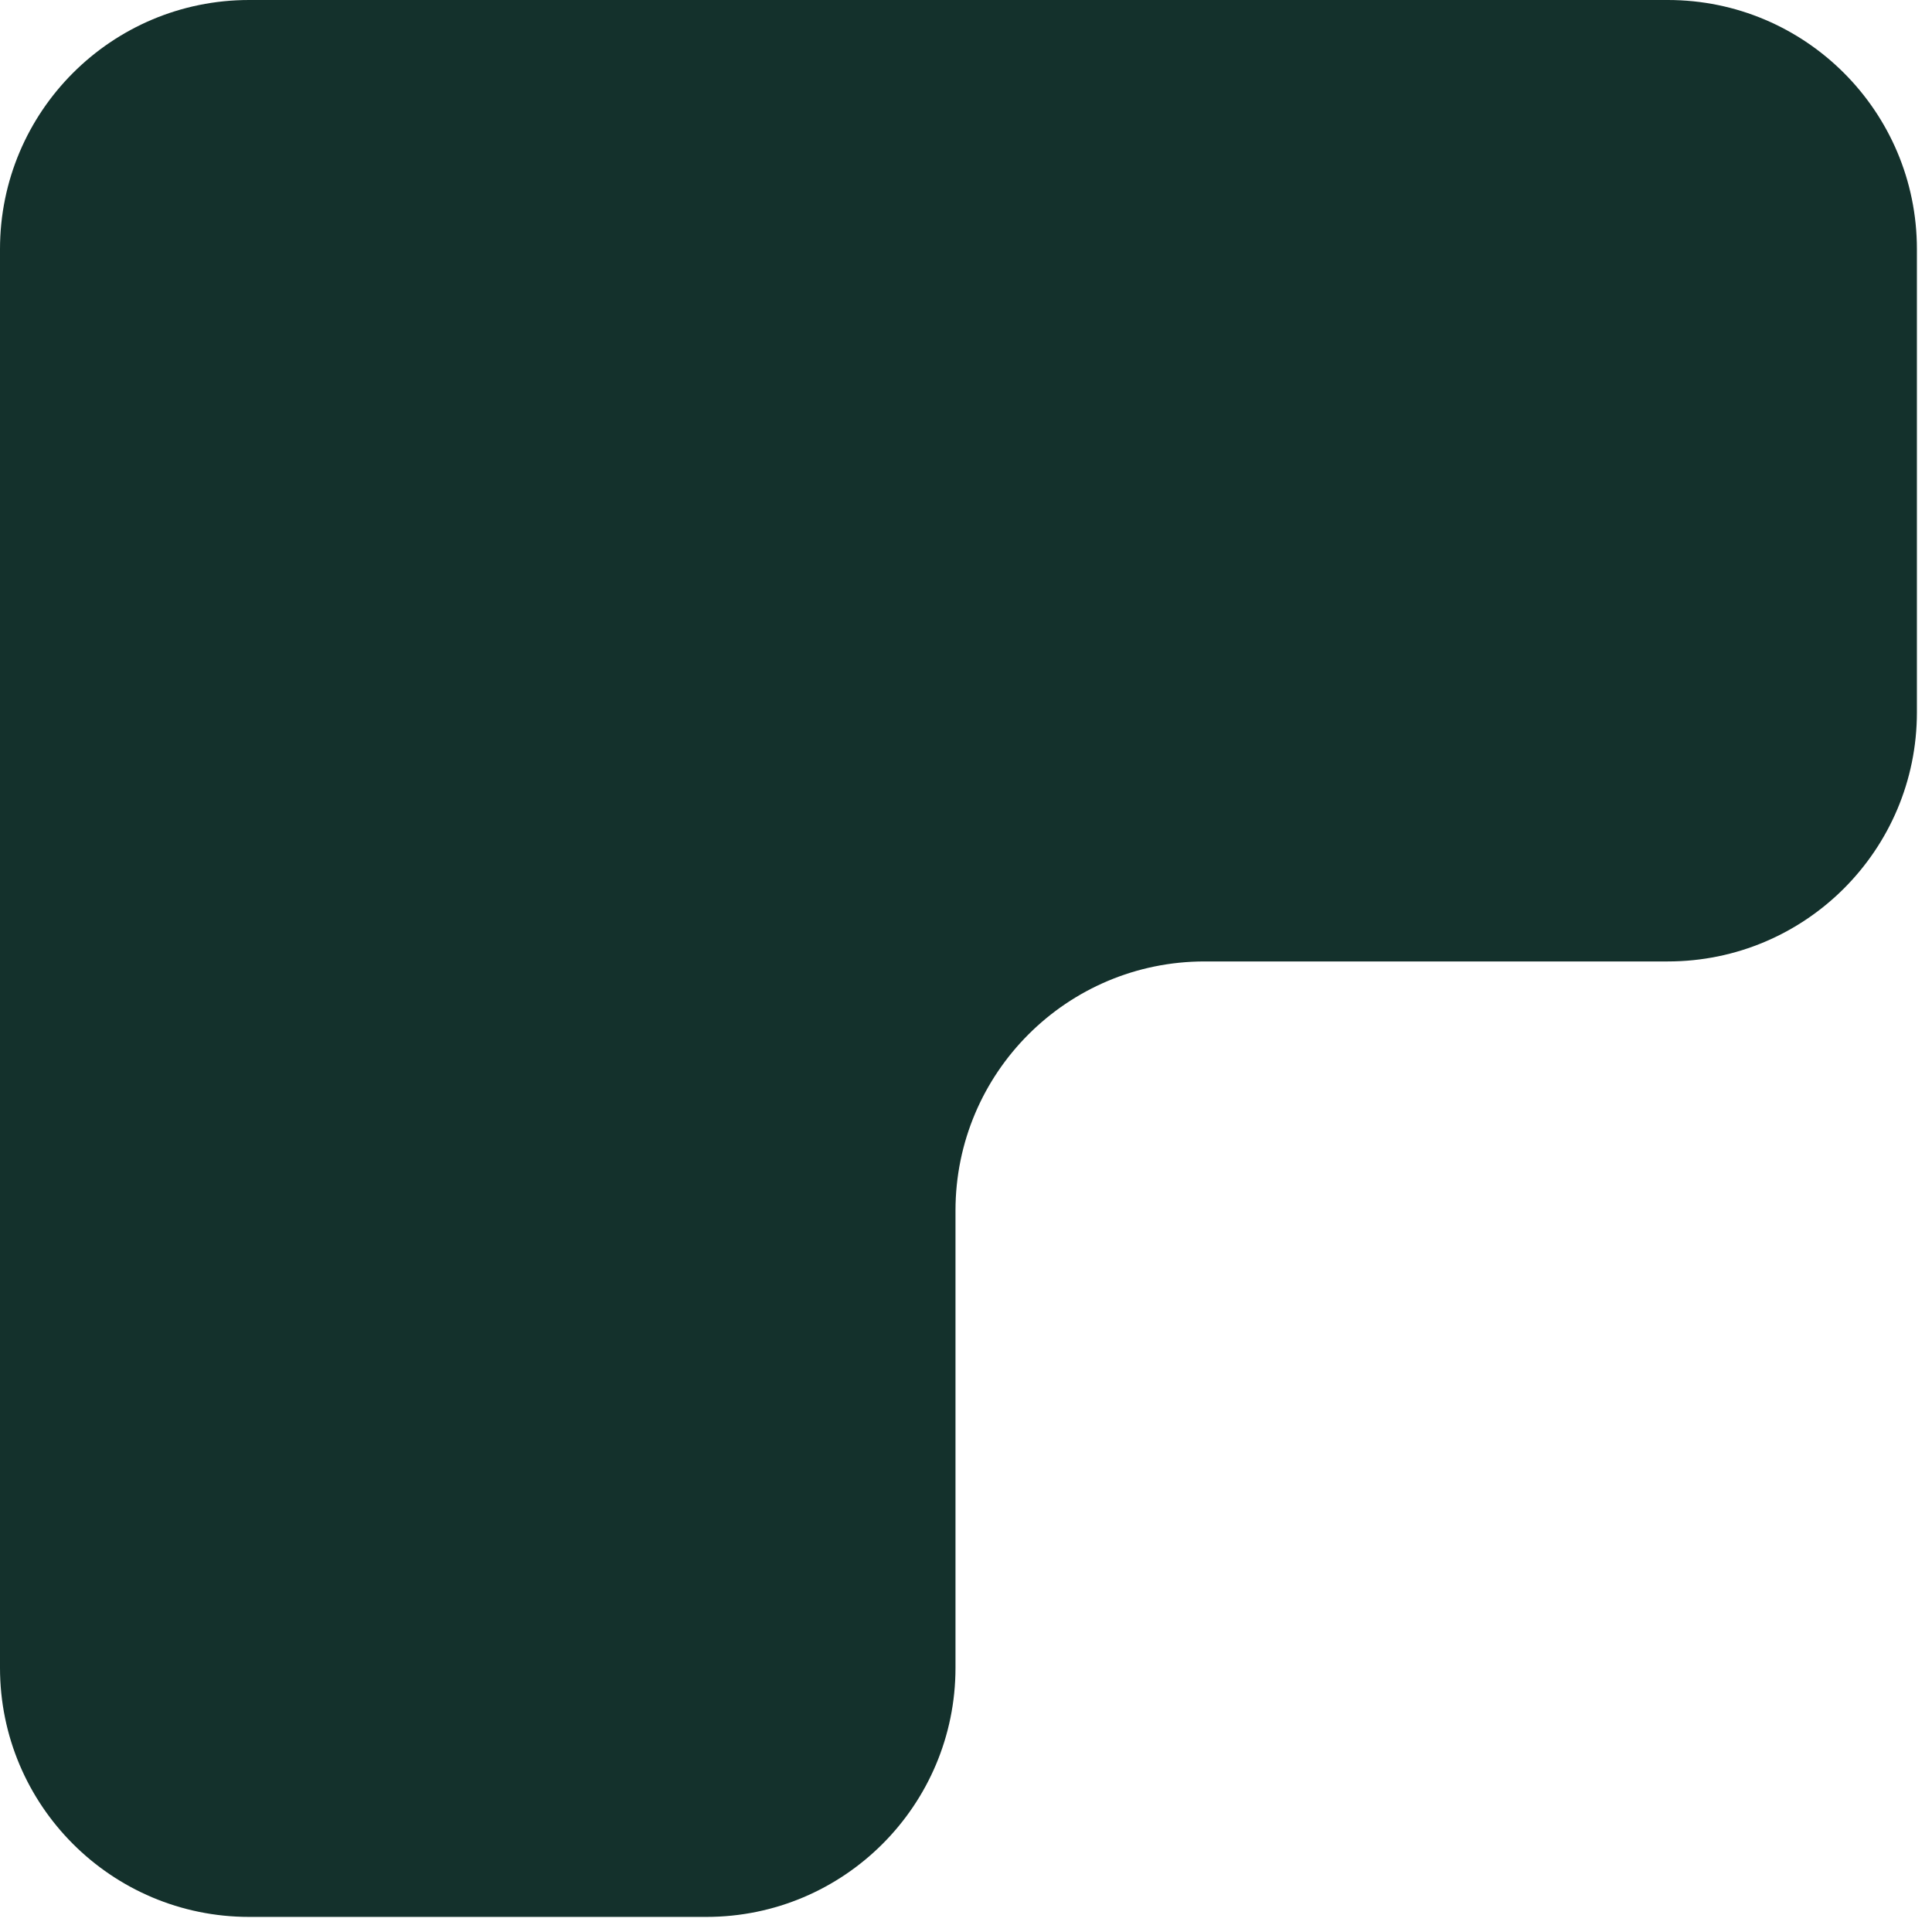<svg xmlns="http://www.w3.org/2000/svg" fill="none" viewBox="0 0 320 320" height="320" width="320">
<g clip-path="url(#clip0_4494_50)">
<path fill="#14312C" d="M0 276.236V41.264C0 18.474 18.474 0 41.264 0H276.236C299.026 0 317.5 18.474 317.5 41.264V117.981C317.5 140.77 299.026 159.245 276.237 159.245H199.522C176.733 159.245 158.259 177.719 158.259 200.508V276.236C158.259 299.026 139.784 317.5 116.995 317.5H41.264C18.474 317.5 0 299.026 0 276.236Z"></path>
</g>
<defs>
<clipPath id="clip0_4494_50">
<rect fill="white" height="320" width="320"></rect>
</clipPath>
</defs>
</svg>
